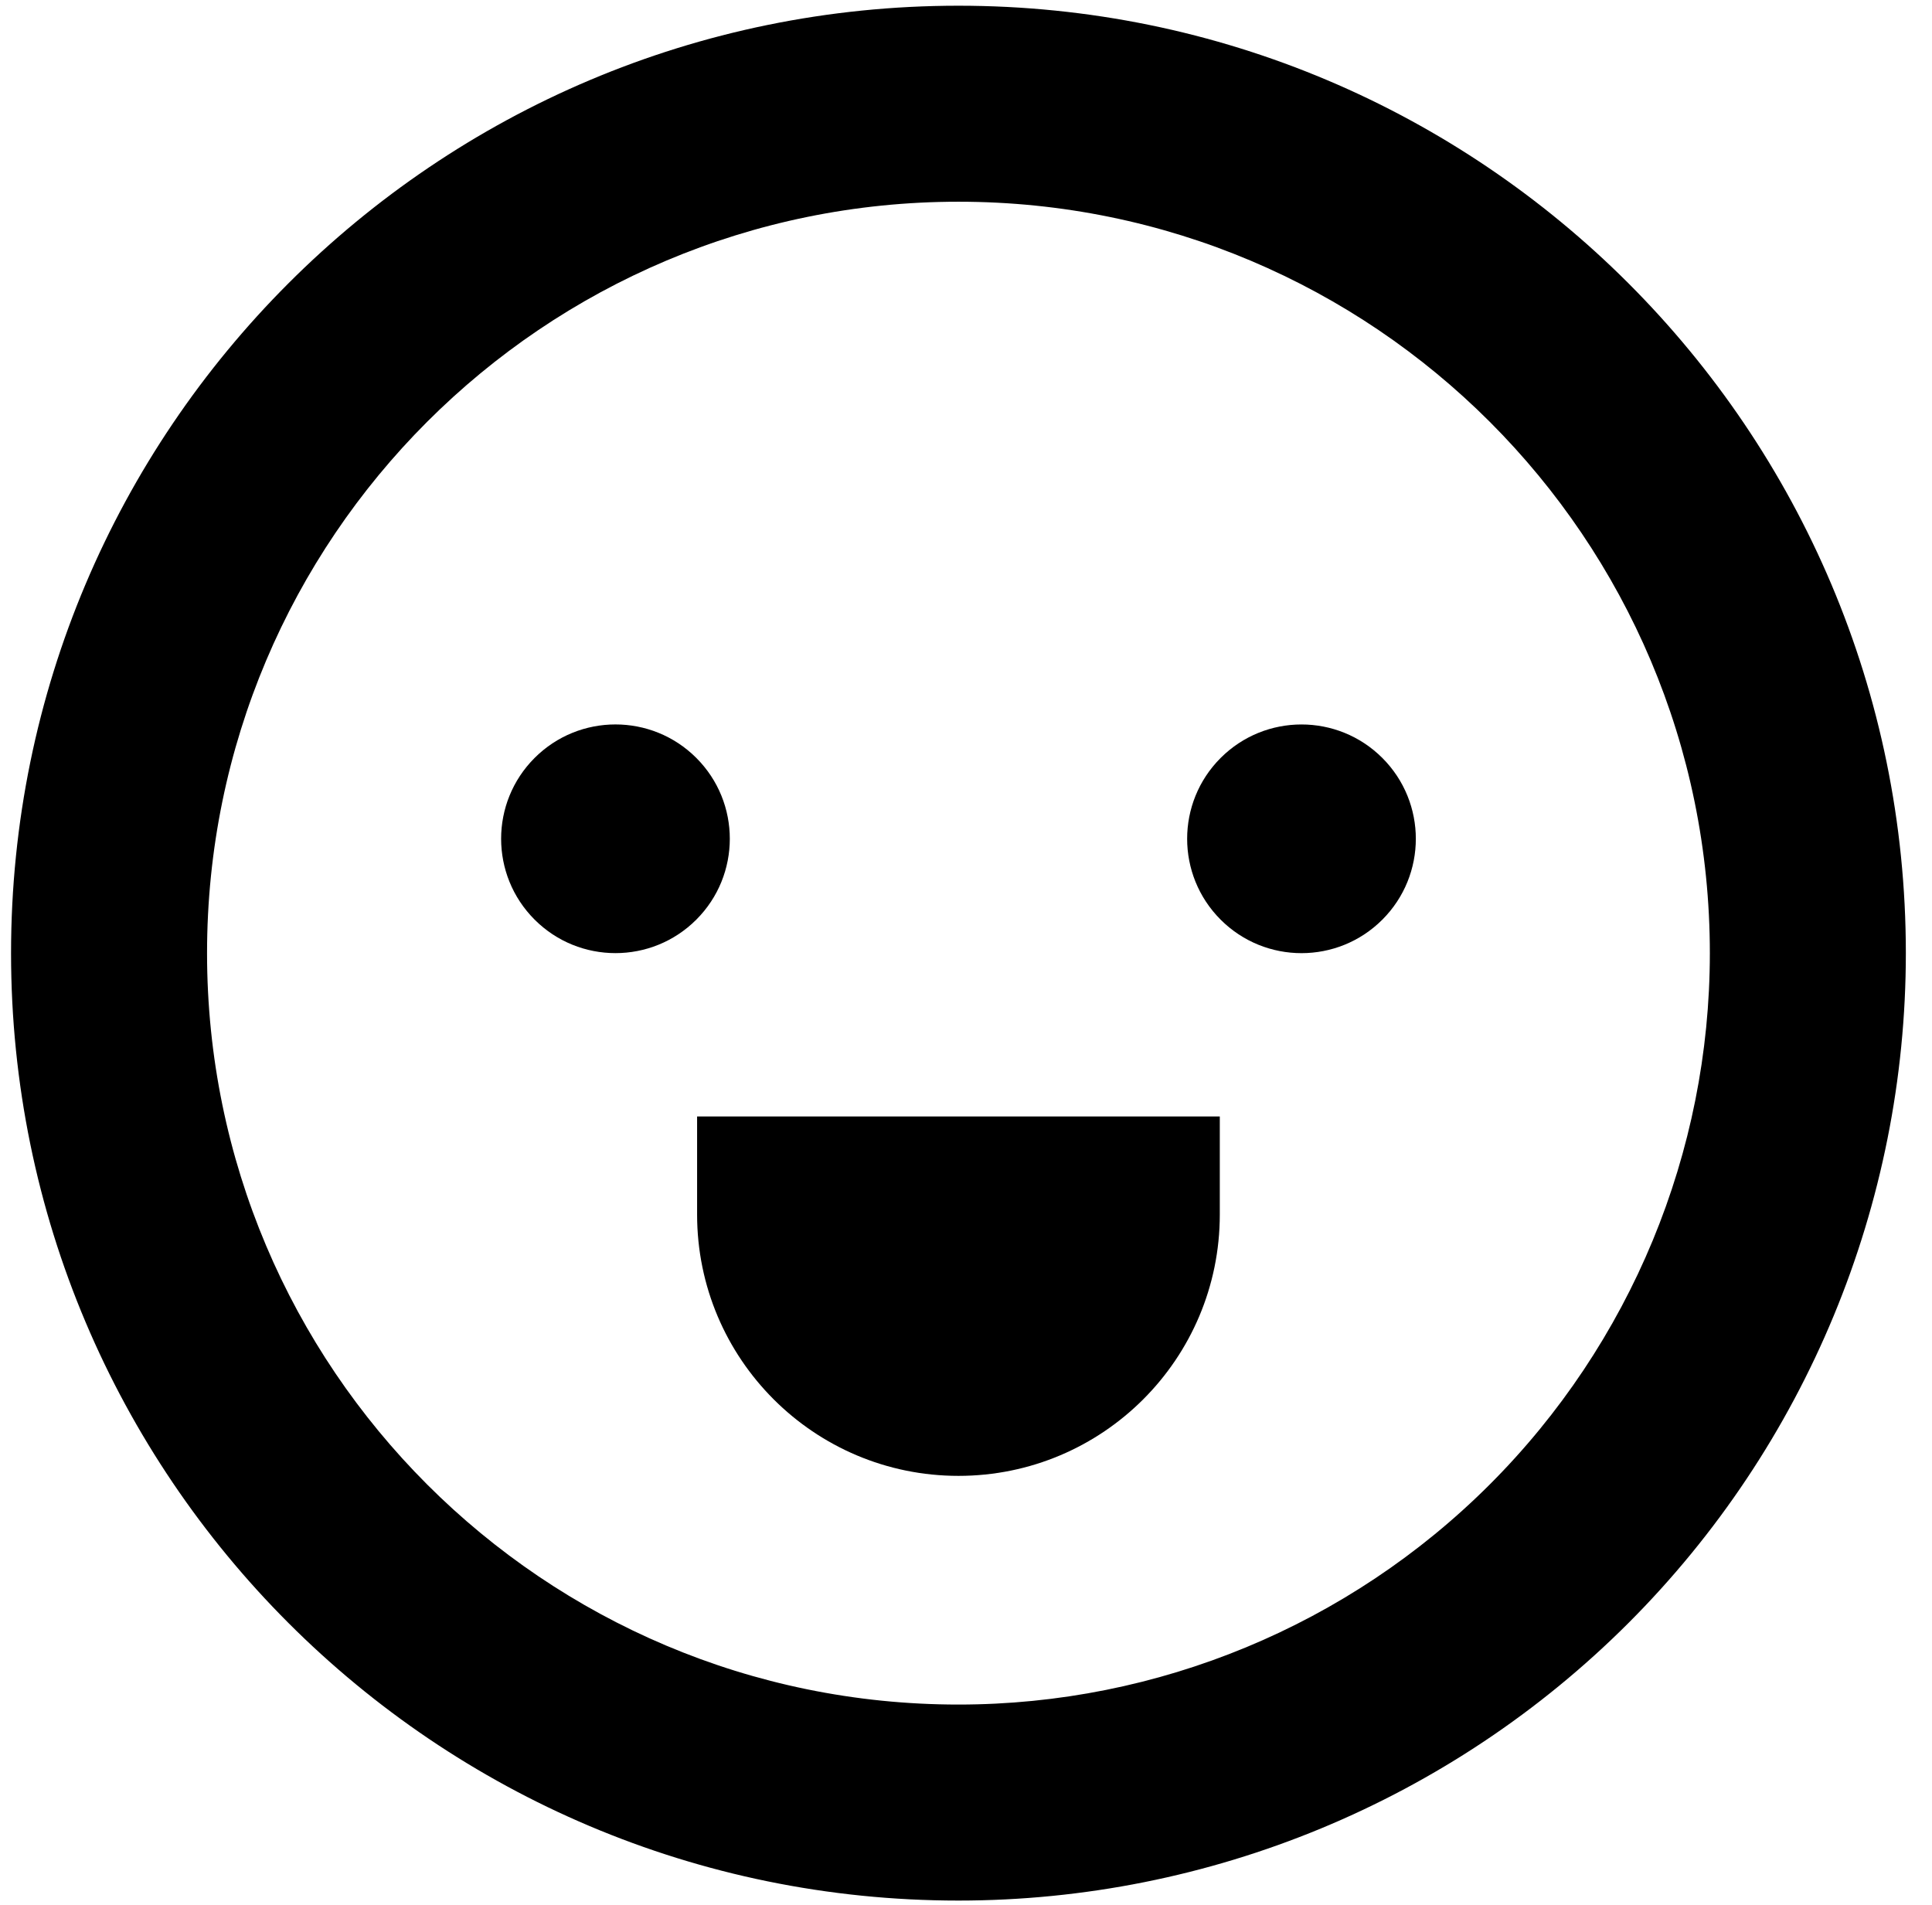 <?xml version="1.0" encoding="UTF-8"?>
<svg width="71px" height="70px" viewBox="0 0 71 70" version="1.1" xmlns="http://www.w3.org/2000/svg" xmlns:xlink="http://www.w3.org/1999/xlink">
    <title>noun_emoji_3549451 copy</title>
    <defs>
        <filter color-interpolation-filters="auto" id="filter-1">
            <feColorMatrix in="SourceGraphic" type="matrix" values="0 0 0 0 1 0 0 0 0 1 0 0 0 0 1 0 0 0 1 0"></feColorMatrix>
        </filter>
    </defs>
    <g id="Page-1" stroke="none" stroke-width="1" fill="none" fill-rule="evenodd">
        <g filter="url(#filter-1)" id="noun_emoji_3549451-copy">
            <g transform="translate(0.406, 0.21)">
                <circle id="Oval" fill="#000000" fill-rule="nonzero" transform="translate(22.212, 30.614) rotate(-45) translate(-22.212, -30.614) " cx="22.212" cy="30.614" r="4.202"></circle>
                <circle id="Oval" fill="#000000" fill-rule="nonzero" transform="translate(47.423, 30.615) rotate(-45) translate(-47.423, -30.615) " cx="47.423" cy="30.615" r="4.202"></circle>
                <path d="M25.212,44.421 C25.212,49.726 29.512,54.026 34.817,54.026 C40.121,54.026 44.421,49.726 44.421,44.421 L44.421,40.819 L25.212,40.819 L25.212,44.421 Z" id="Path" fill="#000000" fill-rule="nonzero"></path>
                <path d="M69.633,34.817 C69.633,15.588 54.045,-4.26528276e-15 34.817,-4.26528276e-15 C15.588,-4.26528276e-15 -4.26528276e-15,15.588 -4.26528276e-15,34.817 C-4.26528276e-15,54.045 15.588,69.633 34.817,69.633 C44.05,69.633 52.906,65.965 59.436,59.436 C65.965,52.906 69.633,44.05 69.633,34.817 Z M34.817,62.43 C19.566,62.43 7.203,50.067 7.203,34.817 C7.203,19.566 19.566,7.203 34.817,7.203 C50.067,7.203 62.43,19.566 62.43,34.817 C62.43,42.14 59.52,49.163 54.342,54.342 C49.163,59.52 42.14,62.43 34.817,62.43 Z" id="Shape" fill="#000000" fill-rule="nonzero"></path>
            </g>
        </g>
    </g>
</svg>